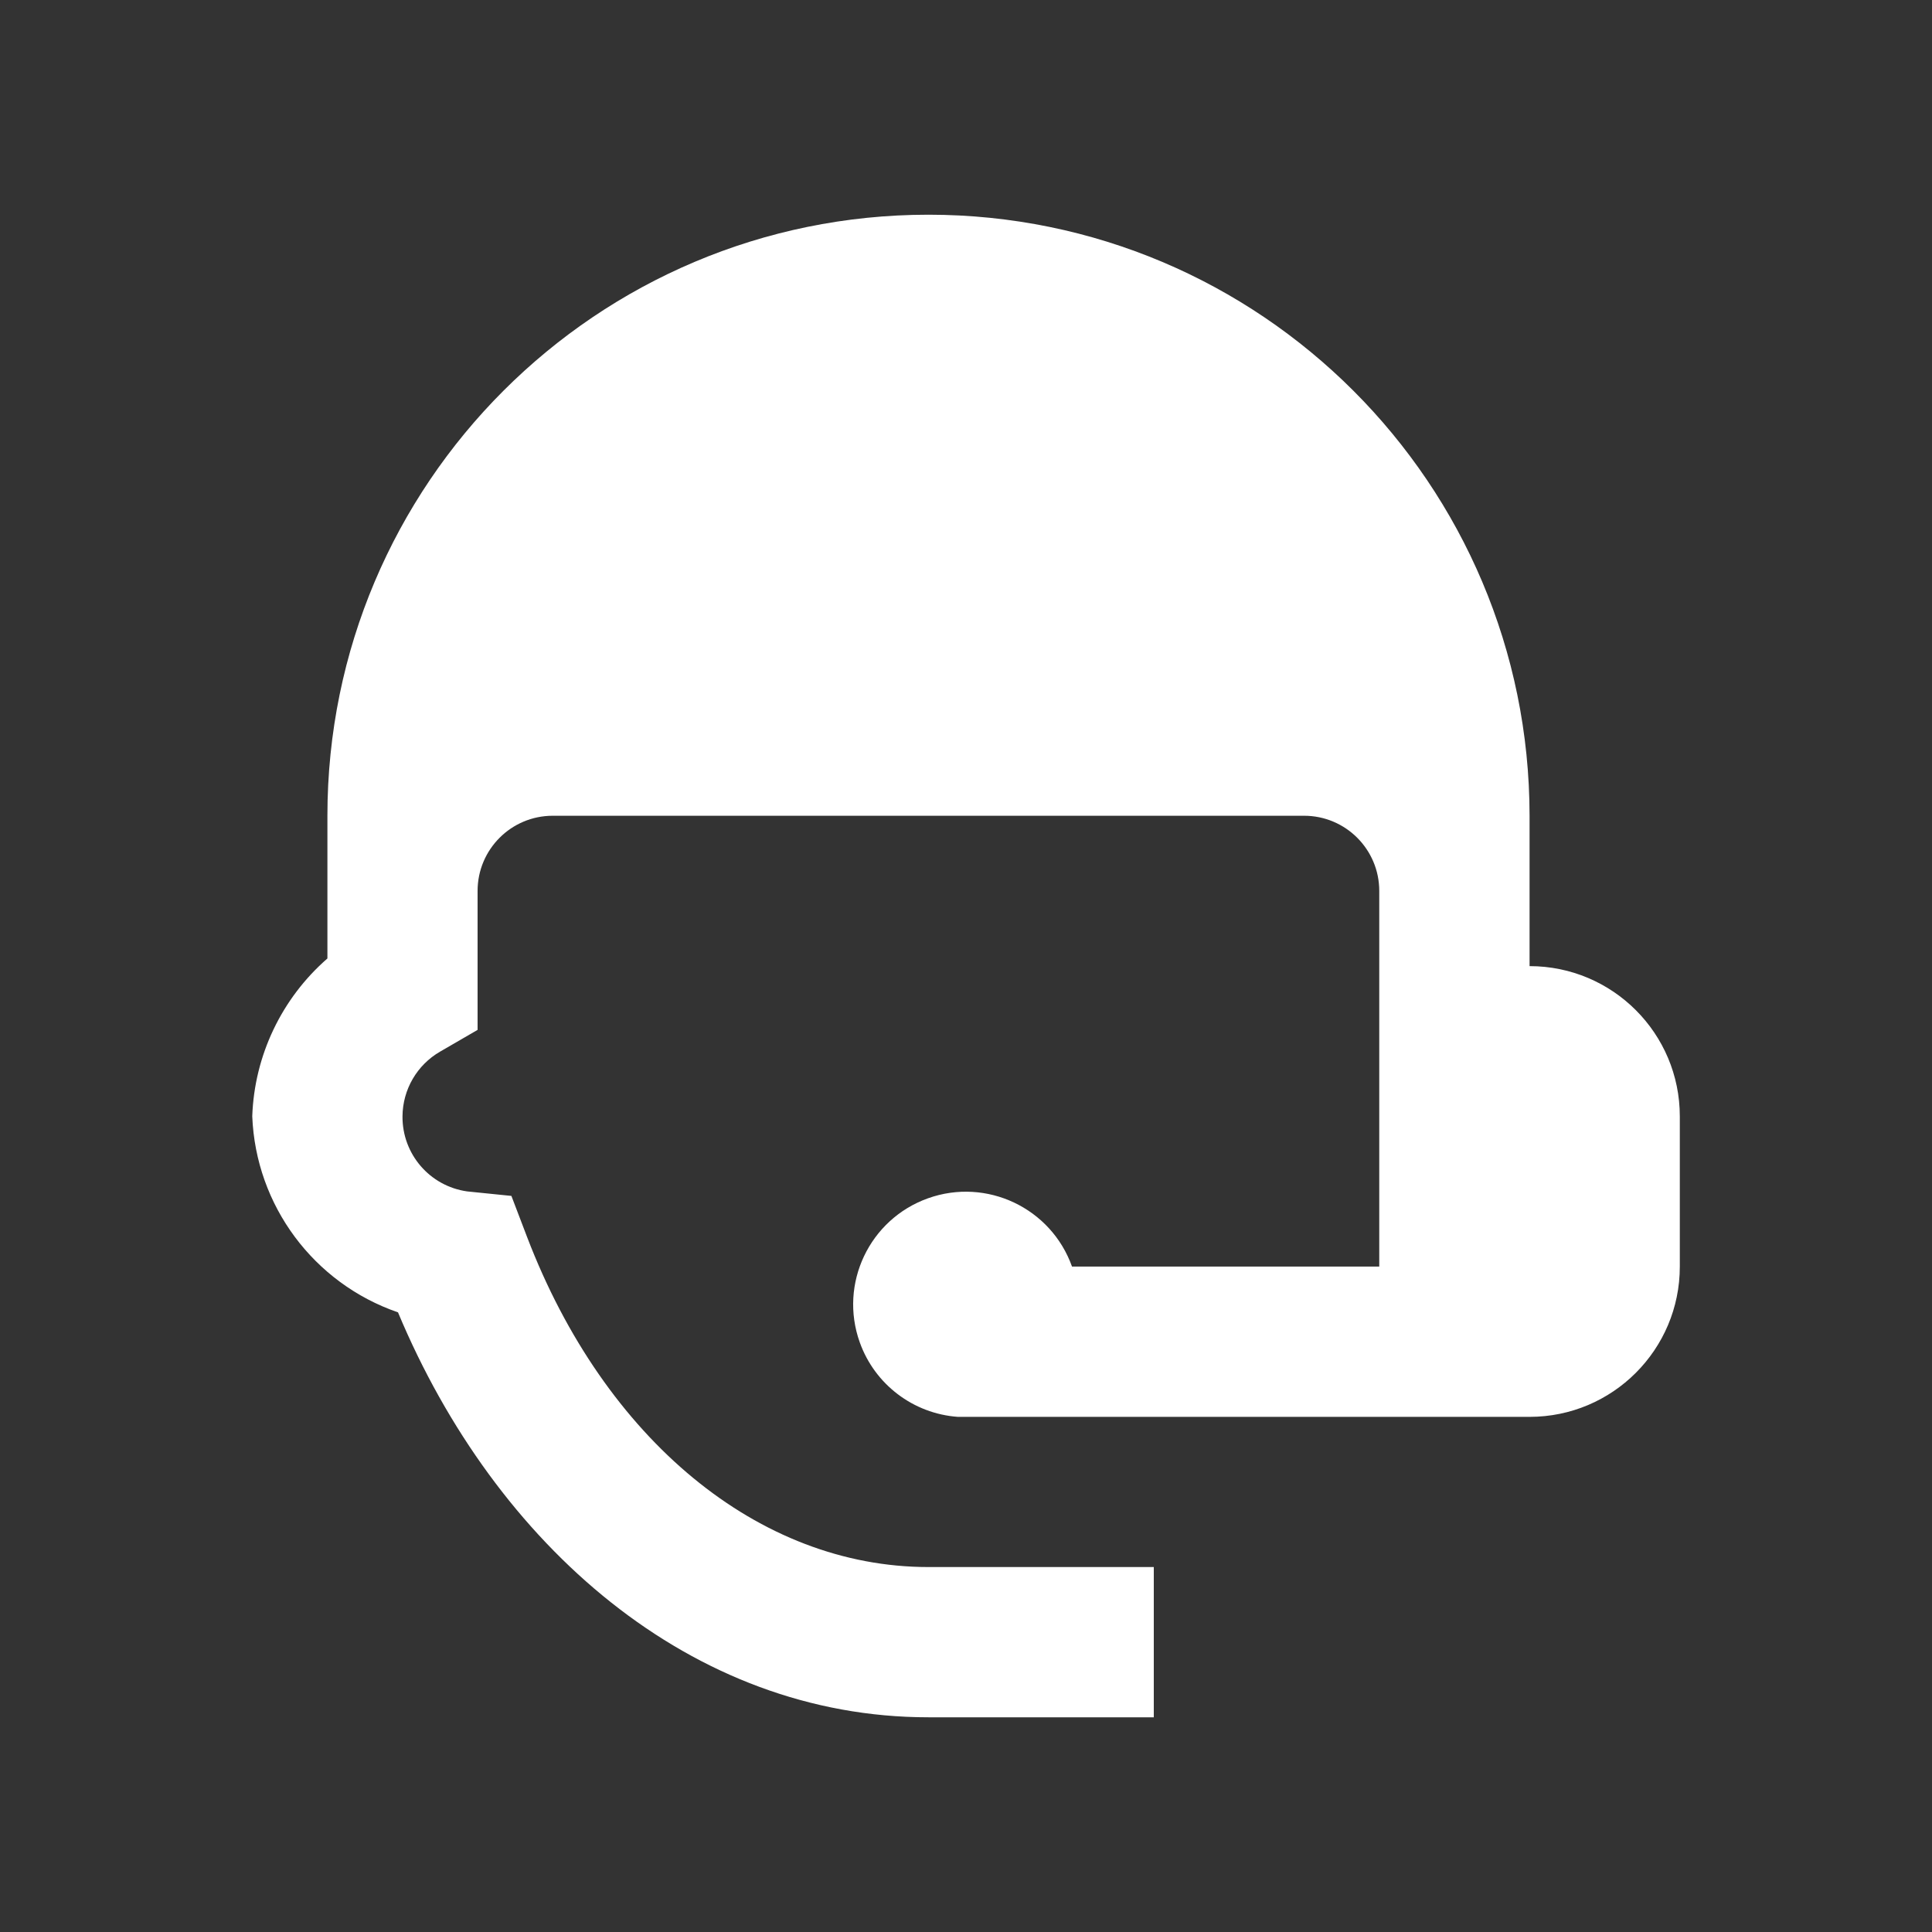 <?xml version="1.0" encoding="utf-8"?>
<!-- Generator: Adobe Illustrator 28.0.0, SVG Export Plug-In . SVG Version: 6.00 Build 0)  -->
<svg version="1.1" id="Layer_1" xmlns="http://www.w3.org/2000/svg" xmlns:xlink="http://www.w3.org/1999/xlink" x="0px" y="0px"
	 viewBox="0 0 300 300" style="enable-background:new 0 0 300 300;" xml:space="preserve">
<rect x="0" y="0" width="300" height="300" fill="#333333" stroke="none"/>
<style type="text/css">
	.st0{fill:#FFFFFF;}
</style>
<path class="st0" d="M144.17,33.34c-51.54,0-93.33,41.78-93.33,93.33v22.16c-7.11,6.2-11.34,15.07-11.67,24.5
	c0.54,13.84,9.53,25.94,22.63,30.45c15.17,36.28,45.61,62.88,82.36,62.88h35v-23.33h-35c-26.36,0-50.28-19.83-62.3-51.21l-2.45-6.42
	l-6.88-0.7c-5.8-0.82-10.09-5.81-10.03-11.67c0.03-4.14,2.25-7.96,5.83-10.03l5.83-3.38v-21.58c0-6.44,5.22-11.67,11.67-11.67H202.5
	c6.44,0,11.67,5.22,11.67,11.67v58.33h-47.71c-3.25-9.1-13.26-13.85-22.36-10.6c-9.1,3.25-13.85,13.26-10.6,22.36
	c2.33,6.54,8.31,11.08,15.23,11.58h88.78c12.89,0,23.33-10.45,23.33-23.33v-23.33c0-12.89-10.45-23.33-23.33-23.33v-23.33
	C237.49,75.13,195.71,33.34,144.17,33.34z"/>
</svg>
